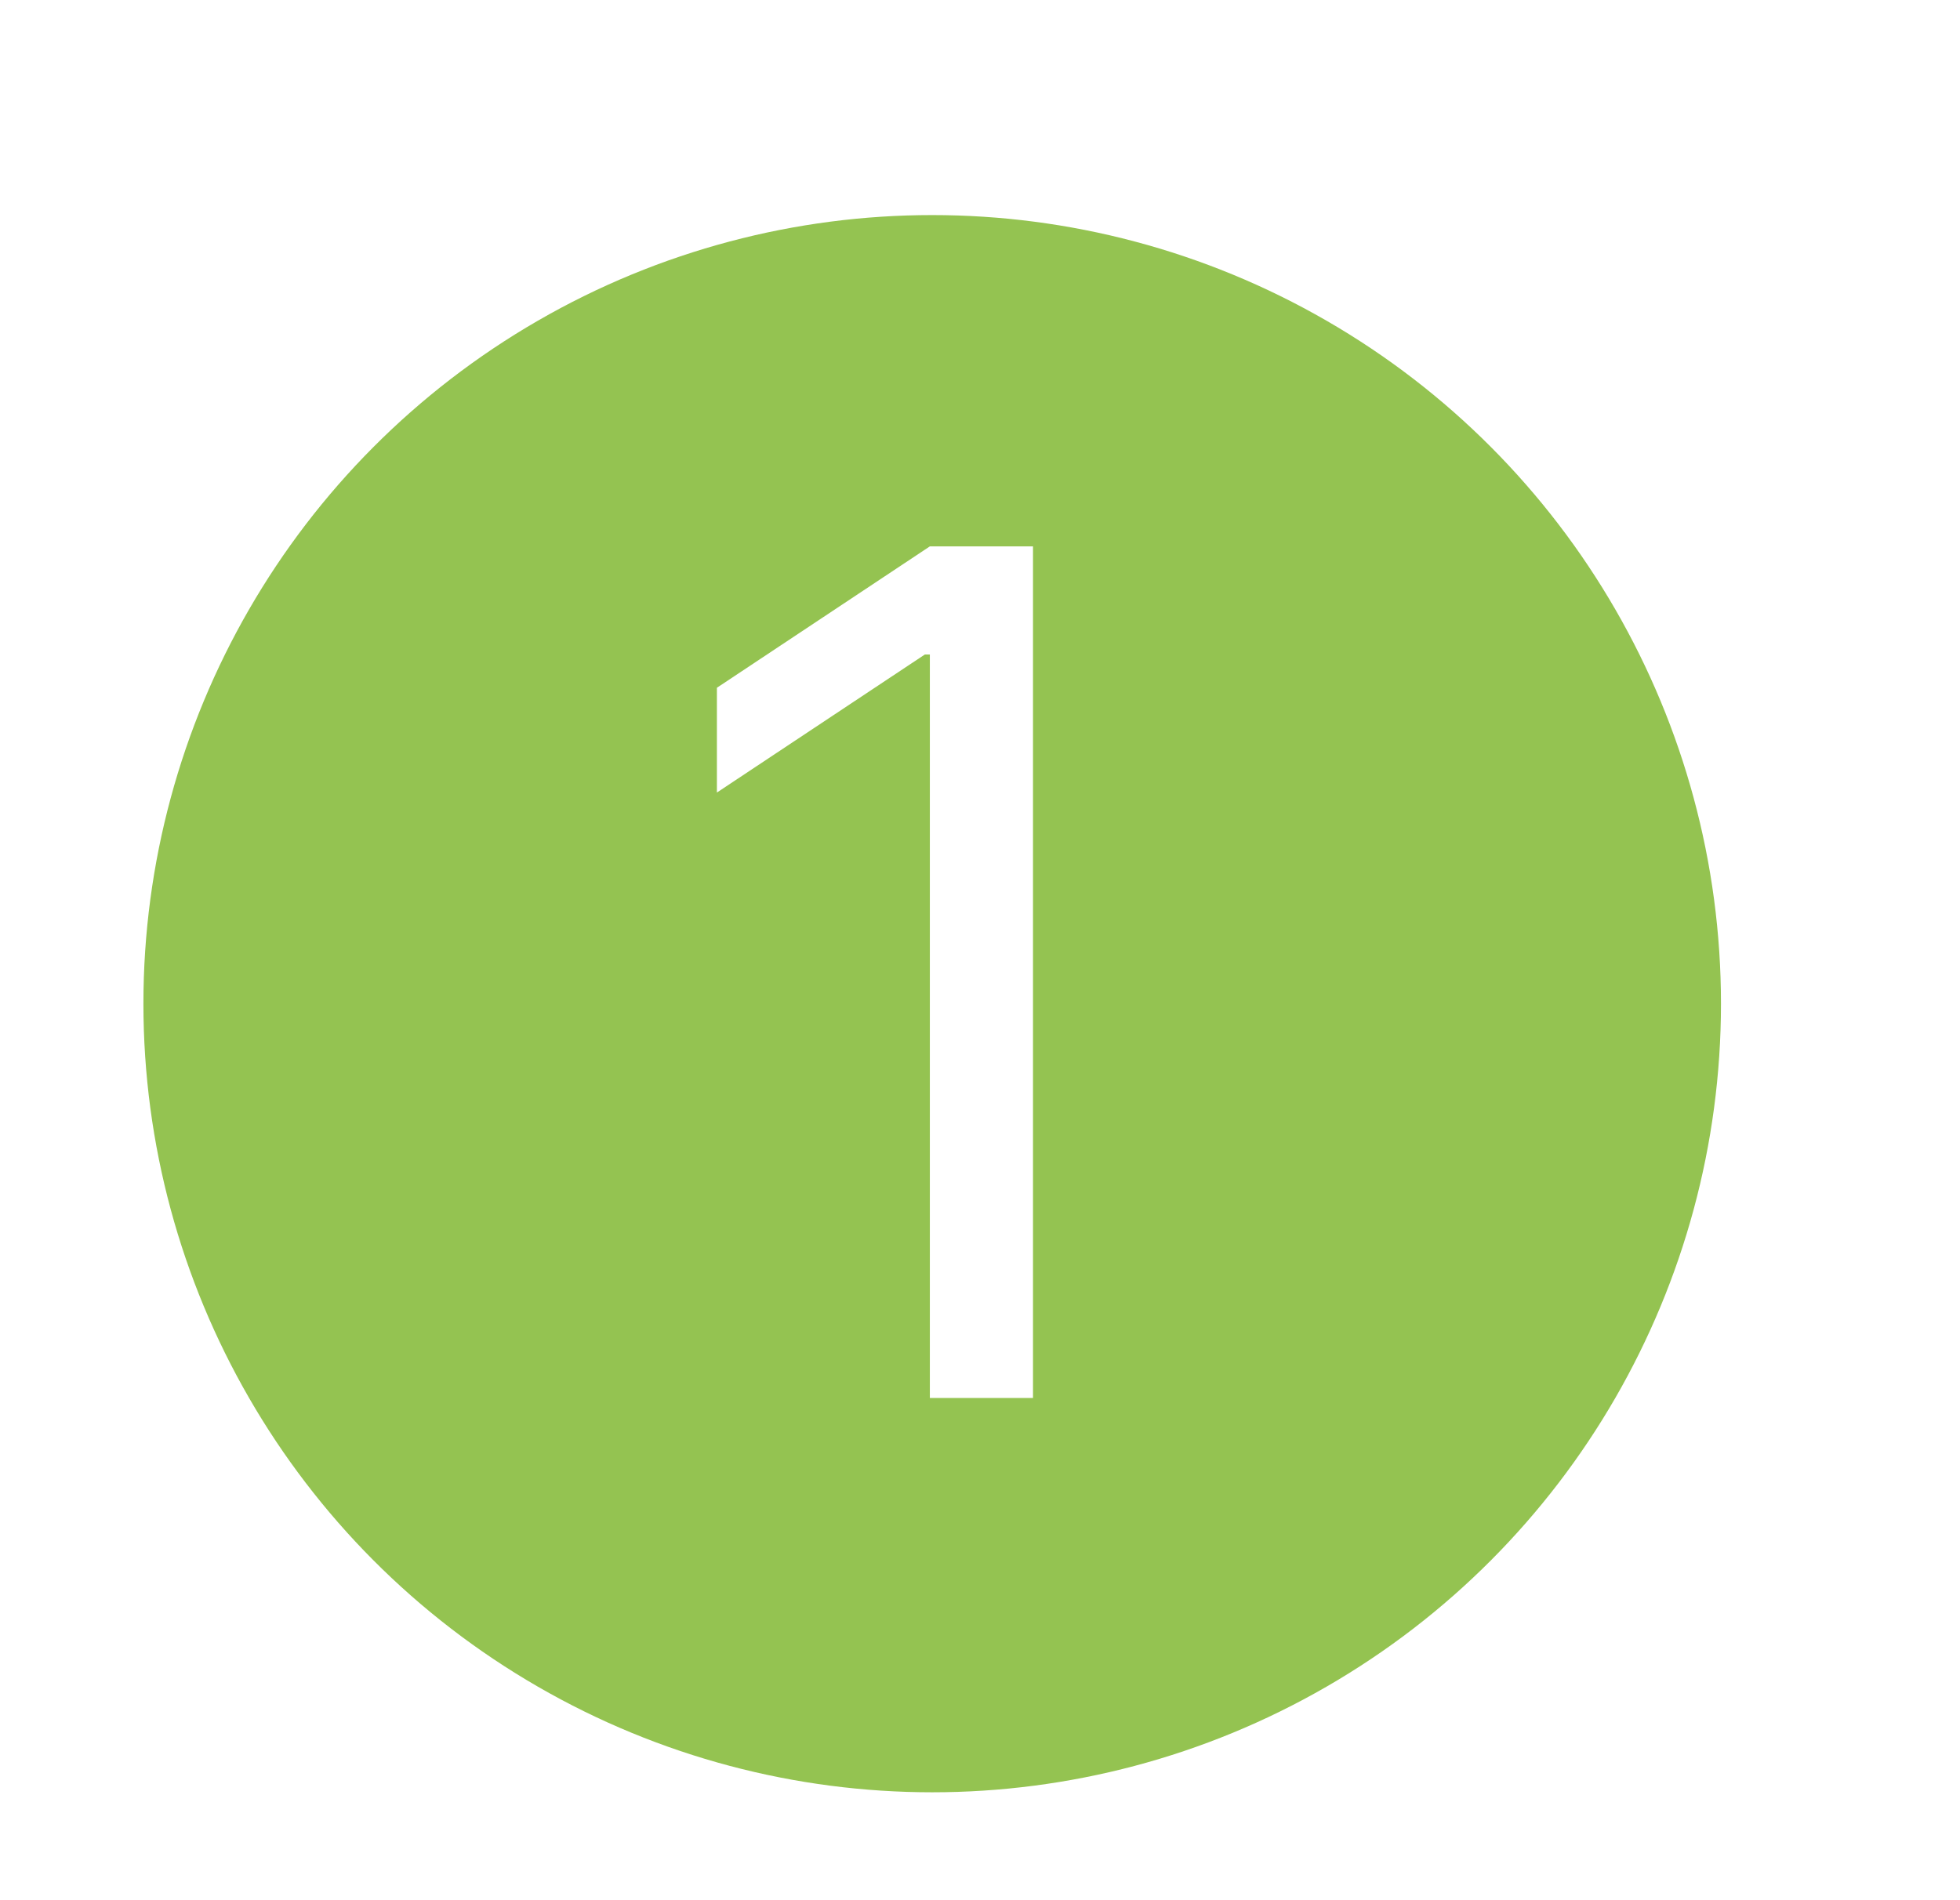 <svg width="164" height="159" viewBox="0 0 164 159" fill="none" xmlns="http://www.w3.org/2000/svg">
<g filter="url(#filter0_d_32_126)">
<circle cx="78" cy="80" r="66" fill="#94C351"/>
</g>
<path d="M86.435 45.727V117H77.804V54.776H77.386L59.986 66.329V57.56L77.804 45.727H86.435Z" fill="white"/>
<defs>
<filter id="filter0_d_32_126" x="8" y="14" width="140" height="140" filterUnits="userSpaceOnUse" color-interpolation-filters="sRGB">
<feFlood flood-opacity="0" result="BackgroundImageFix"/>
<feColorMatrix in="SourceAlpha" type="matrix" values="0 0 0 0 0 0 0 0 0 0 0 0 0 0 0 0 0 0 127 0" result="hardAlpha"/>
<feOffset dy="4"/>
<feGaussianBlur stdDeviation="2"/>
<feComposite in2="hardAlpha" operator="out"/>
<feColorMatrix type="matrix" values="0 0 0 0 0 0 0 0 0 0 0 0 0 0 0 0 0 0 0.25 0"/>
<feBlend mode="normal" in2="BackgroundImageFix" result="effect1_dropShadow_32_126"/>
<feBlend mode="normal" in="SourceGraphic" in2="effect1_dropShadow_32_126" result="shape"/>
</filter>
</defs>
</svg>
